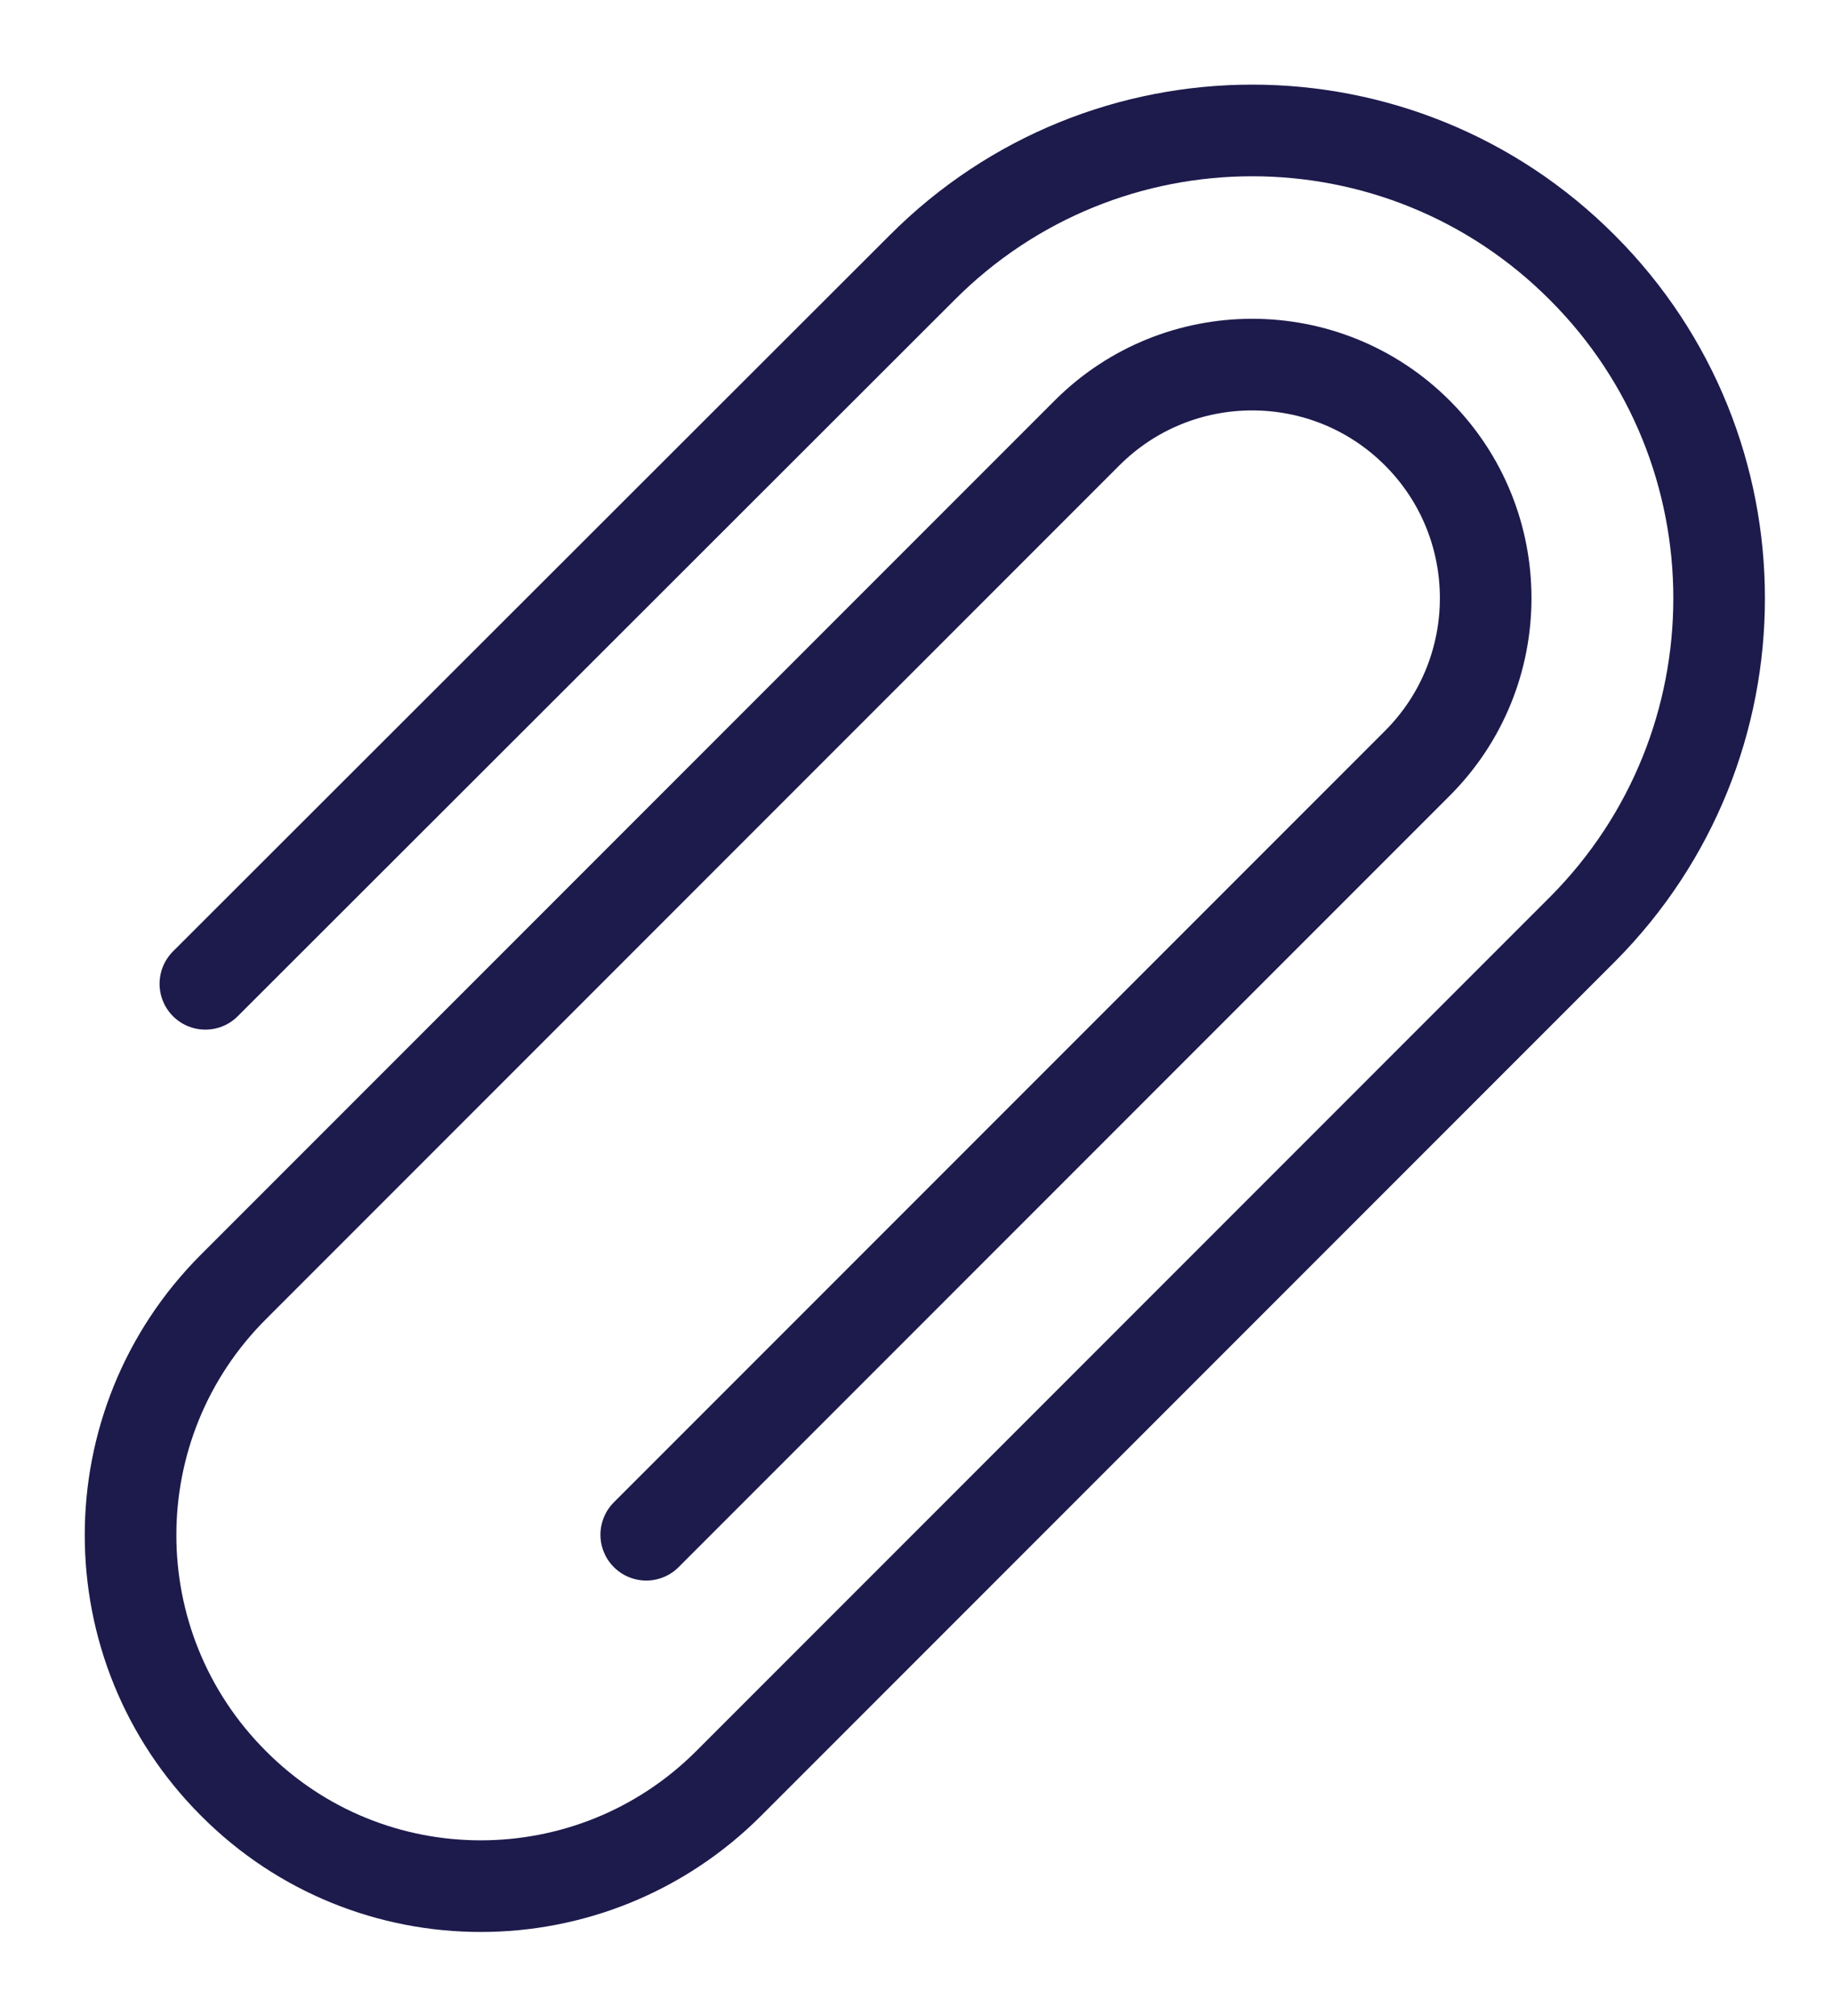 <svg width="20" height="22" viewBox="0 0 20 22" fill="none" xmlns="http://www.w3.org/2000/svg">
<path d="M2.242 10.736L10.065 2.922C12.055 0.924 15.286 0.924 17.276 2.922C19.265 4.912 19.265 8.143 17.276 10.141L7.956 19.461C6.459 20.957 4.036 20.957 2.548 19.461C1.051 17.964 1.051 15.541 2.548 14.044L11.867 4.725C12.862 3.73 14.478 3.73 15.473 4.725C16.468 5.719 16.468 7.335 15.473 8.33L7.055 16.748" stroke="#1D1A4C" stroke-linecap="round" stroke-linejoin="round"/>
</svg>
